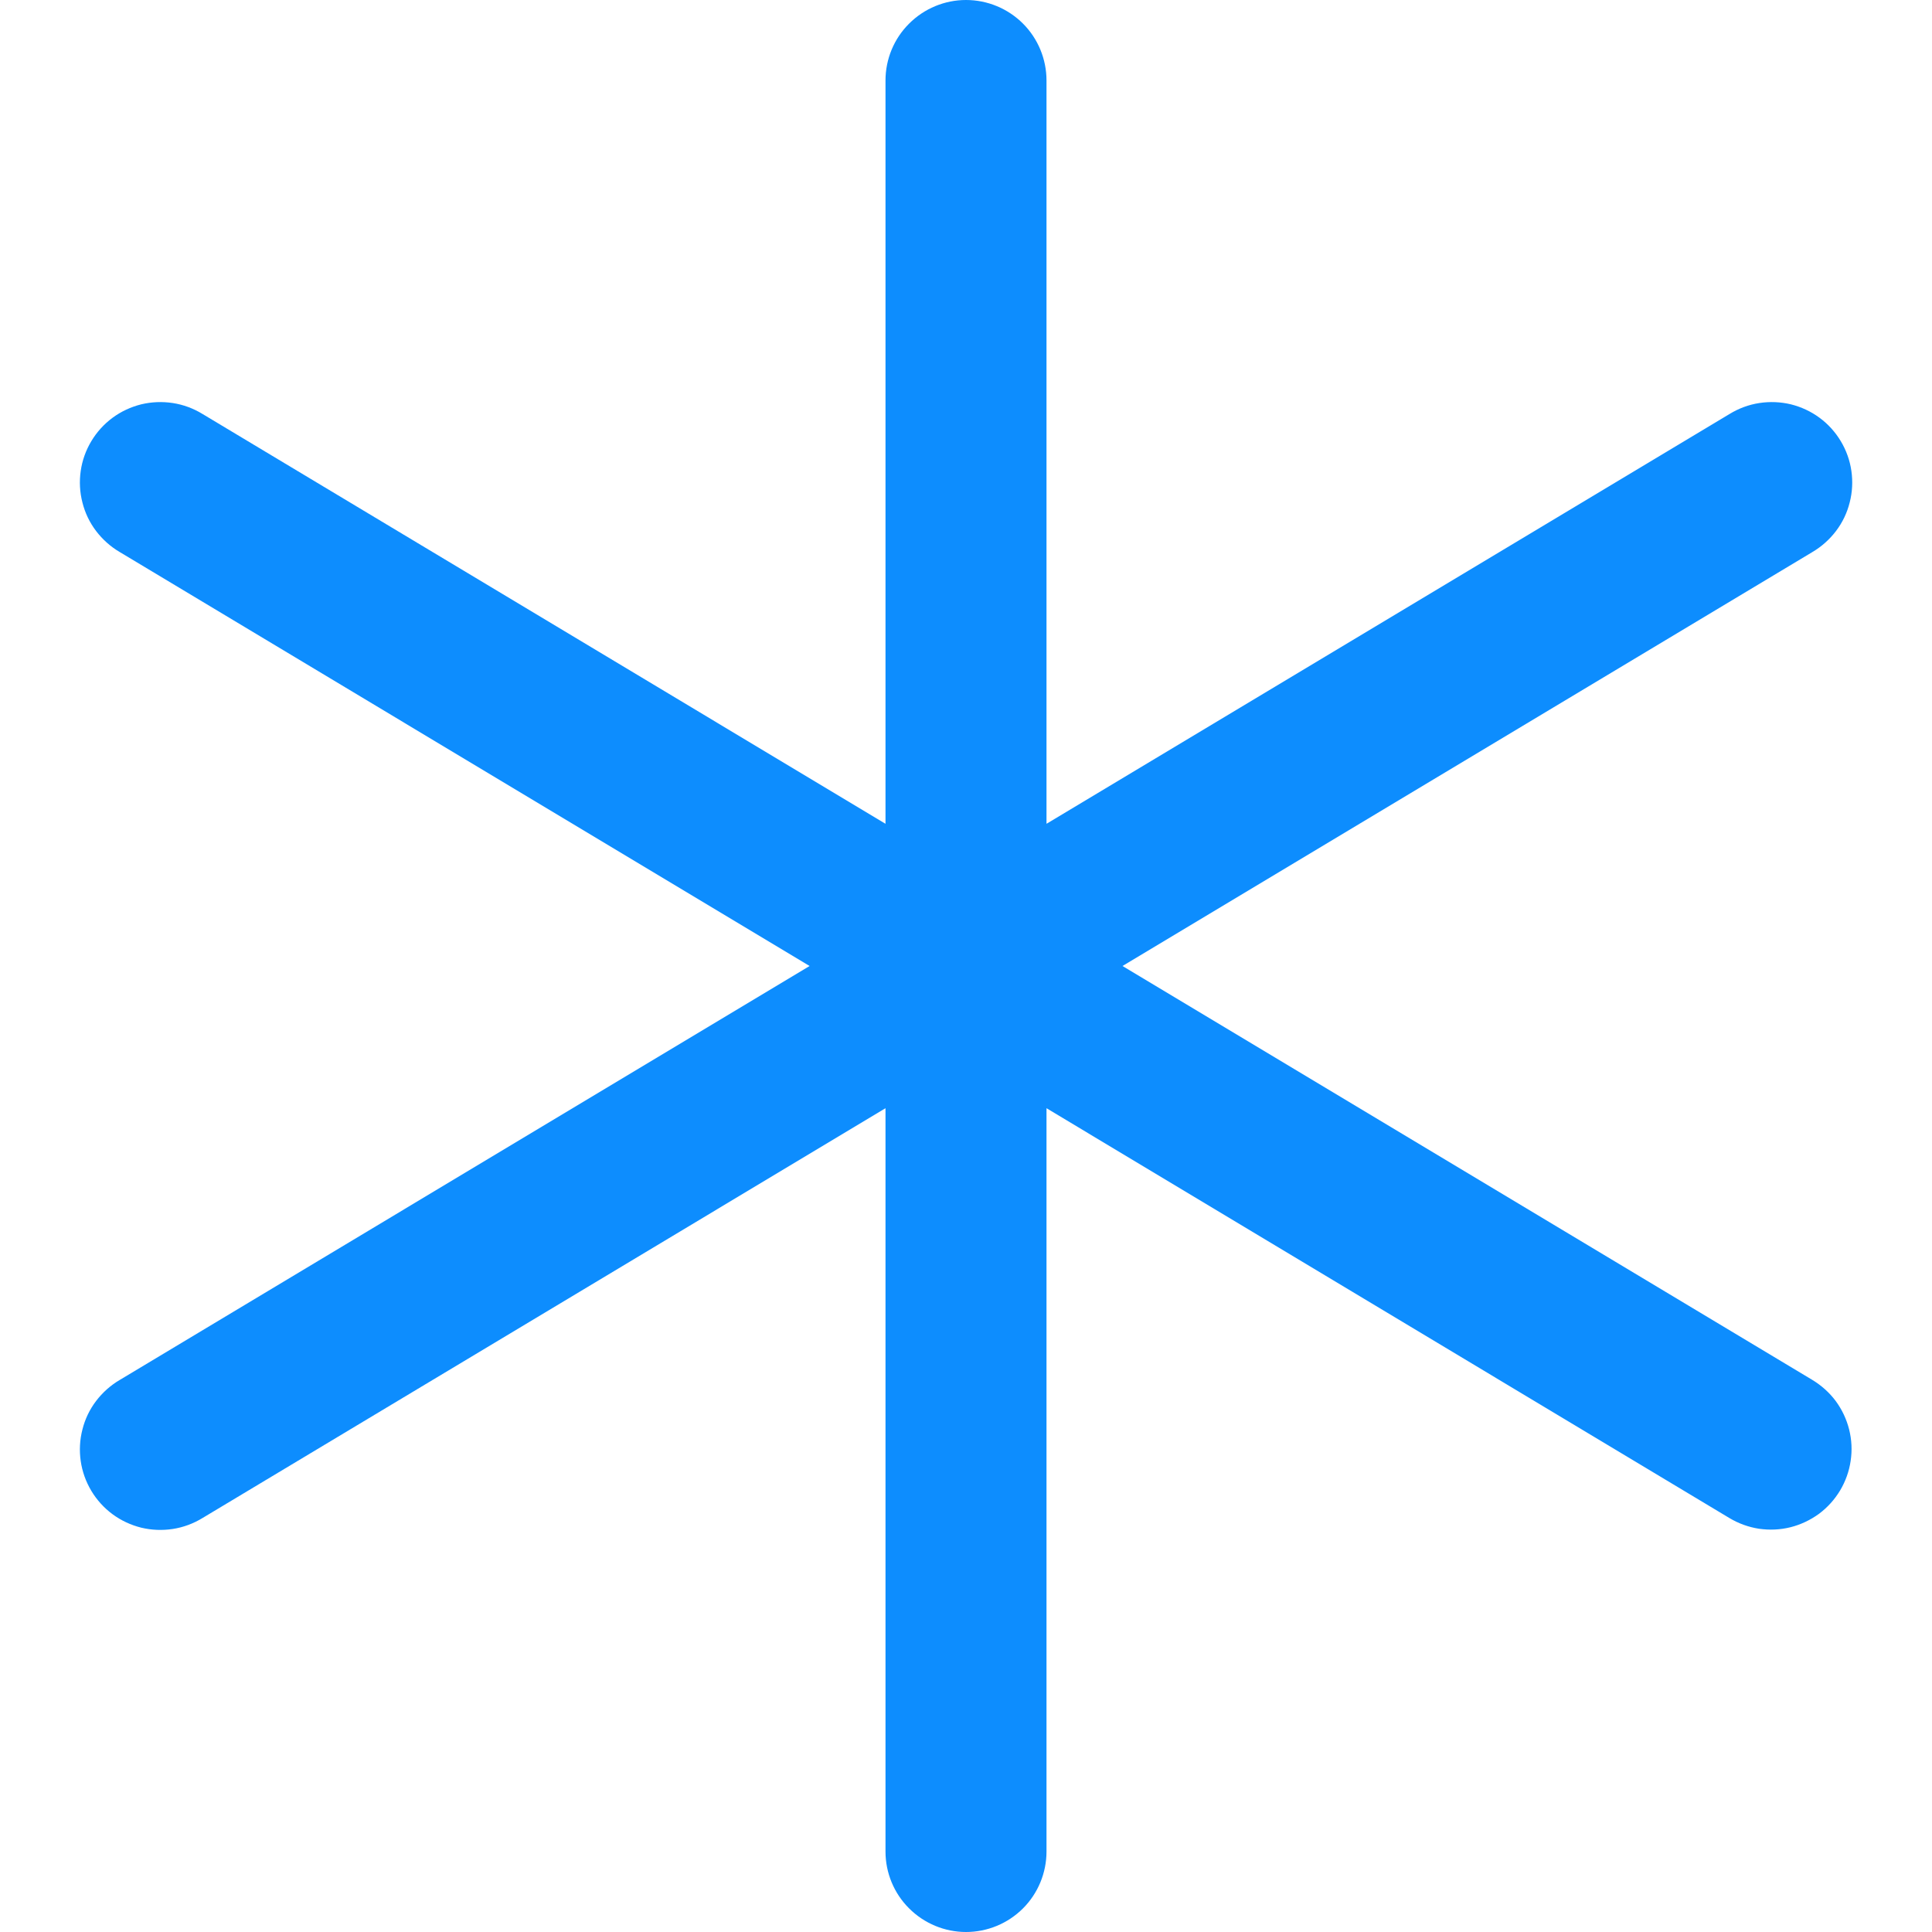 <svg width="18" height="18" viewBox="0 0 18 18" fill="none" xmlns="http://www.w3.org/2000/svg">
<path d="M17.144 13.886C17.093 13.971 17.026 14.045 16.947 14.104C16.867 14.162 16.777 14.205 16.681 14.229C16.585 14.253 16.486 14.257 16.388 14.243C16.291 14.228 16.197 14.194 16.112 14.143L9.75 10.325V17.25C9.75 17.449 9.671 17.64 9.531 17.78C9.39 17.921 9.199 18 9 18C8.802 18 8.611 17.921 8.47 17.78C8.329 17.64 8.25 17.449 8.25 17.25V10.325L1.887 14.143C1.802 14.195 1.708 14.23 1.61 14.245C1.512 14.26 1.412 14.256 1.316 14.233C1.22 14.209 1.129 14.167 1.049 14.108C0.969 14.049 0.902 13.975 0.851 13.89C0.8 13.805 0.766 13.71 0.752 13.612C0.738 13.514 0.743 13.414 0.768 13.318C0.792 13.222 0.835 13.132 0.895 13.053C0.955 12.974 1.03 12.907 1.115 12.857L7.543 9L1.115 5.143C1.03 5.093 0.955 5.026 0.895 4.947C0.835 4.868 0.792 4.778 0.768 4.682C0.743 4.586 0.738 4.486 0.752 4.388C0.766 4.289 0.8 4.195 0.851 4.11C0.902 4.025 0.969 3.951 1.049 3.892C1.129 3.833 1.22 3.791 1.316 3.767C1.412 3.744 1.512 3.74 1.61 3.755C1.708 3.77 1.802 3.805 1.887 3.857L8.25 7.675V0.75C8.25 0.551 8.329 0.36 8.47 0.22C8.611 0.079 8.802 0 9 0C9.199 0 9.39 0.079 9.531 0.22C9.671 0.36 9.75 0.551 9.75 0.75V7.675L16.114 3.857C16.199 3.805 16.293 3.77 16.391 3.755C16.489 3.74 16.589 3.744 16.685 3.767C16.781 3.791 16.872 3.833 16.952 3.892C17.032 3.951 17.099 4.025 17.15 4.11C17.201 4.195 17.235 4.289 17.249 4.388C17.263 4.486 17.258 4.586 17.233 4.682C17.209 4.778 17.166 4.868 17.106 4.947C17.046 5.026 16.971 5.093 16.886 5.143L10.458 9L16.886 12.857C16.97 12.908 17.044 12.974 17.103 13.053C17.162 13.133 17.204 13.223 17.228 13.318C17.252 13.414 17.257 13.513 17.242 13.611C17.228 13.708 17.194 13.802 17.144 13.886Z" fill="#0D8DFE"/>
</svg>
